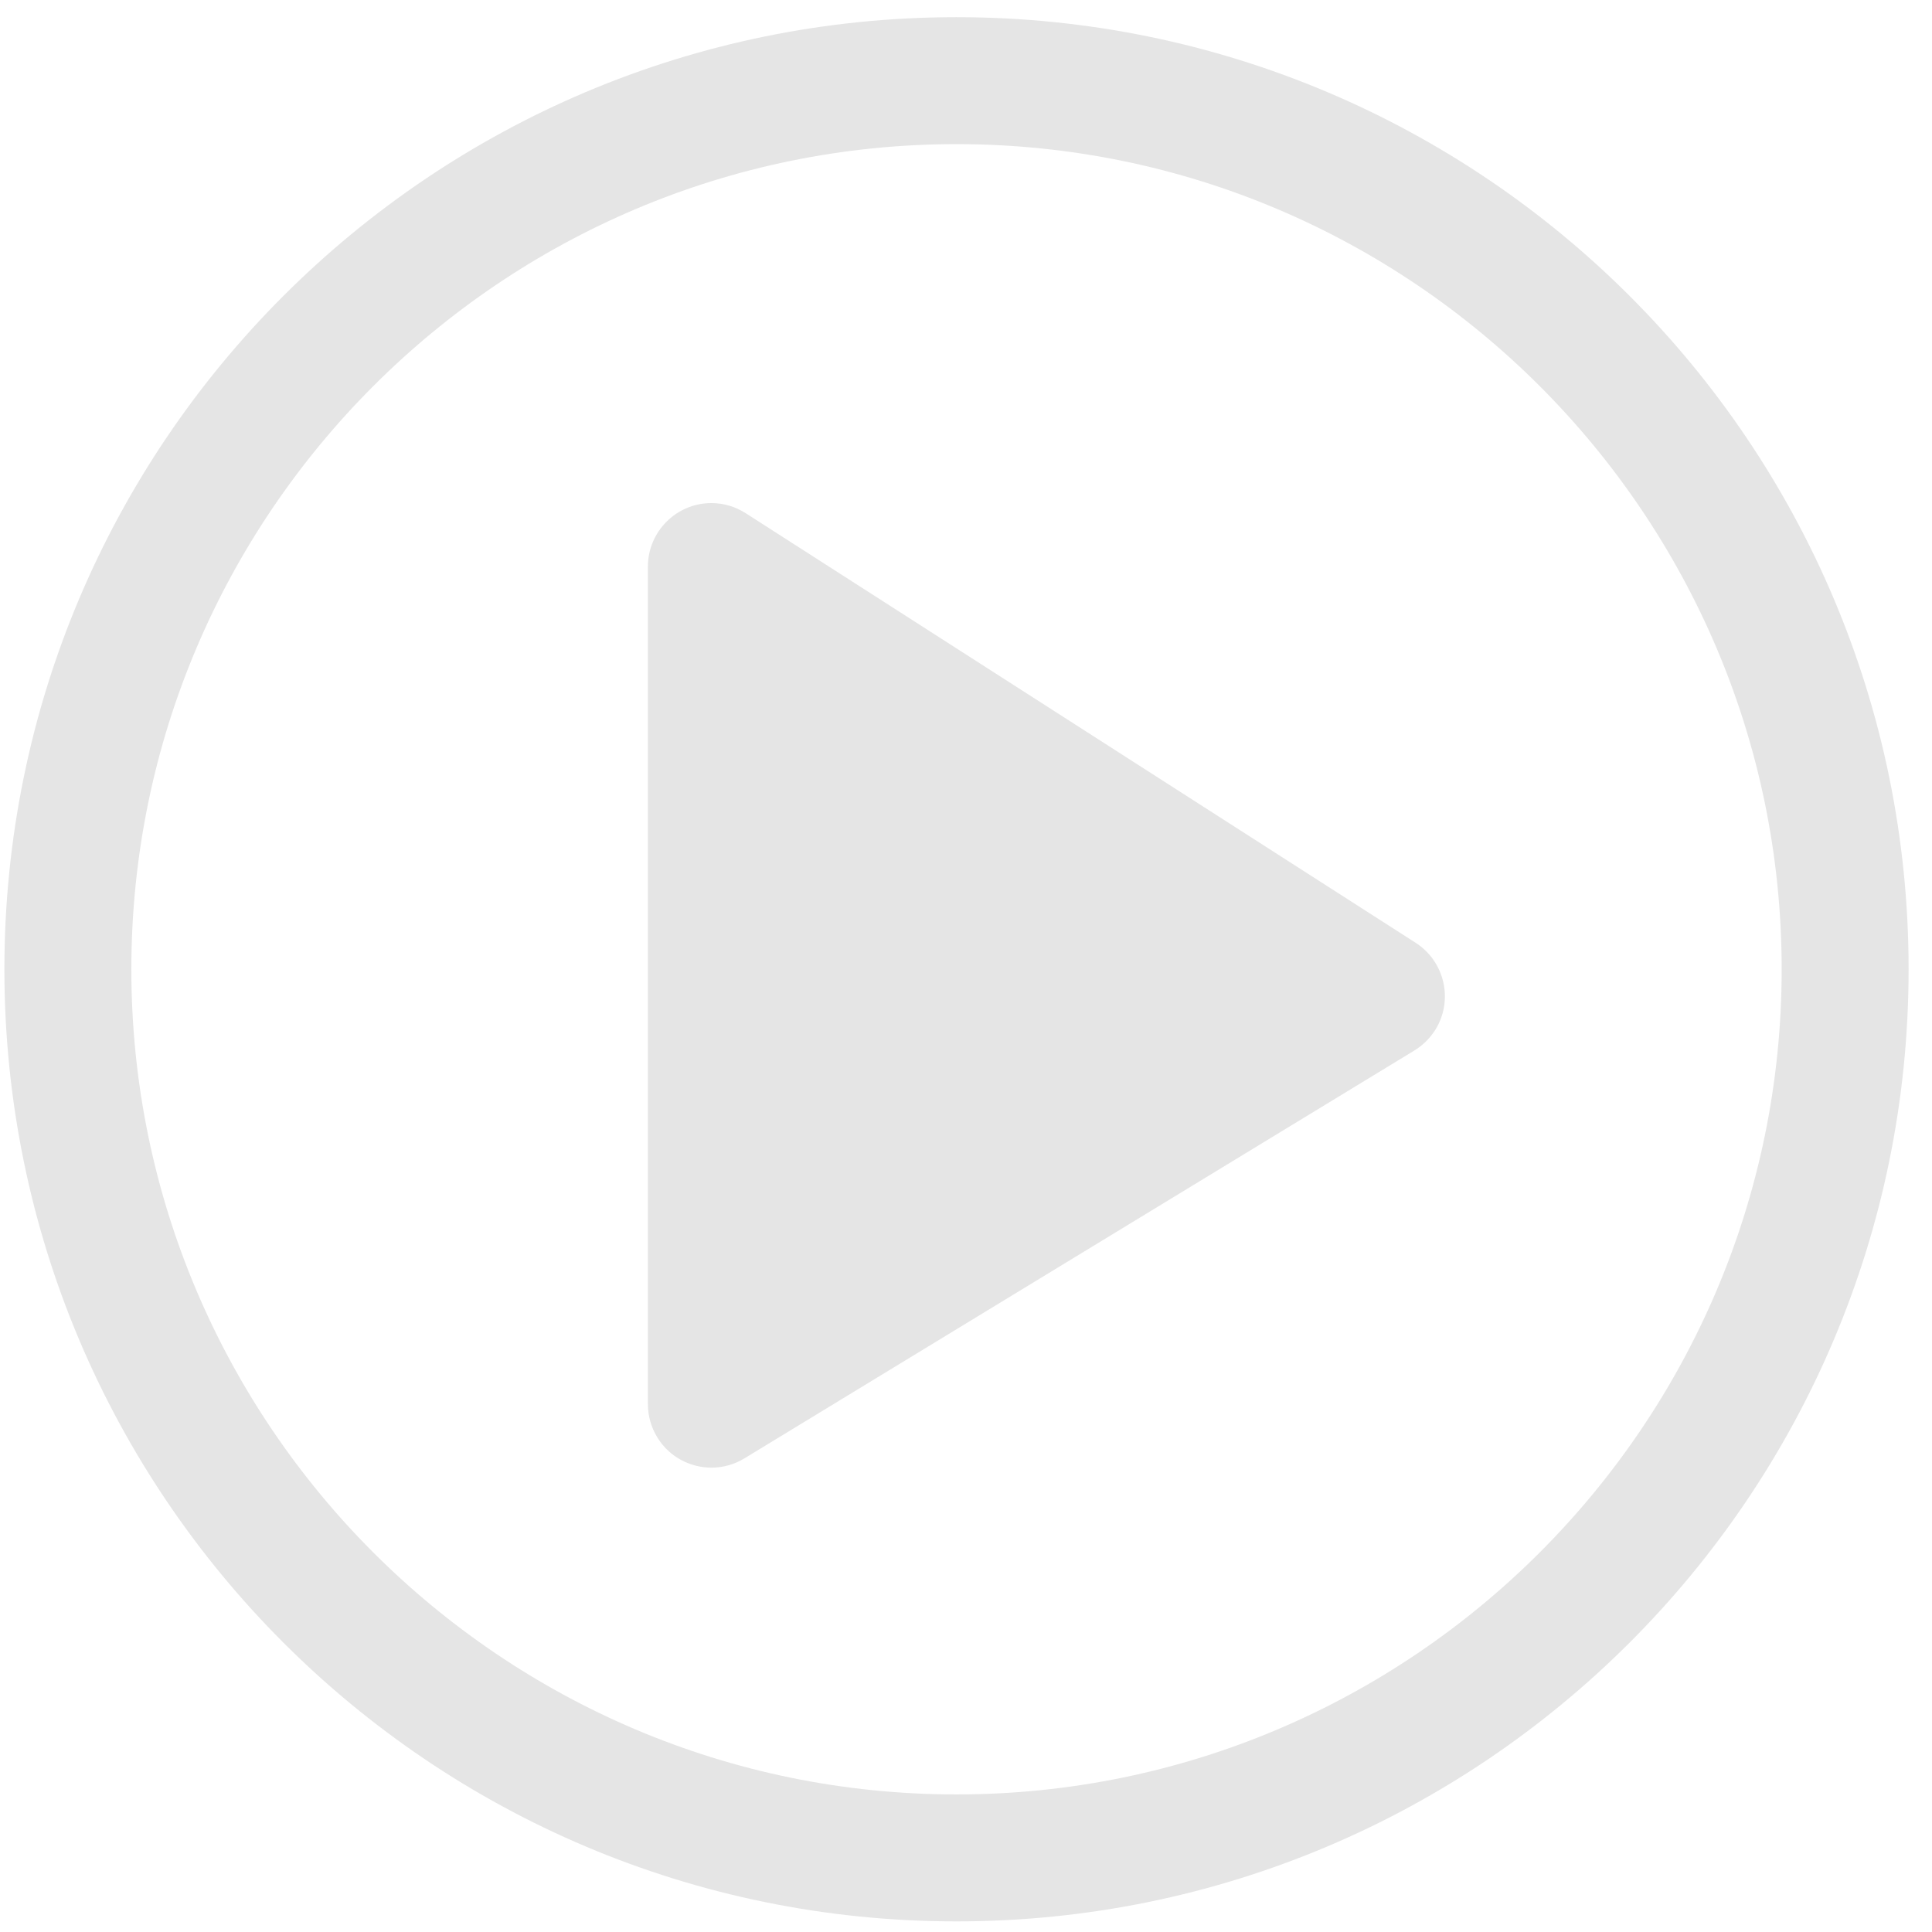 <svg width="73" height="73" viewBox="0 0 73 73" fill="none" xmlns="http://www.w3.org/2000/svg">
<path d="M26.312 55.385C26.502 55.432 26.693 55.455 26.883 55.455C27.317 55.455 27.745 55.336 28.126 55.105L53.443 39.692C53.753 39.502 54.021 39.242 54.217 38.937C54.93 37.825 54.604 36.339 53.491 35.624L28.174 19.39C27.787 19.142 27.34 19.009 26.879 19.009C25.557 19.009 24.481 20.085 24.481 21.408V53.056C24.481 53.496 24.602 53.928 24.831 54.302C25.163 54.85 25.69 55.234 26.312 55.385Z" fill="#E5E5E5"/>
<path d="M0.166 36.624C0.166 16.756 16.273 0.649 36.141 0.649C56.009 0.649 72.116 16.756 72.116 36.624C72.116 56.492 56.009 72.599 36.141 72.599C16.273 72.599 0.166 56.492 0.166 36.624ZM67.32 36.624C67.32 19.433 53.334 5.446 36.141 5.446C18.95 5.446 4.963 19.433 4.963 36.624C4.963 53.816 18.95 67.802 36.141 67.802C53.334 67.802 67.32 53.816 67.32 36.624Z" fill="#E5E5E5"/>
</svg>

